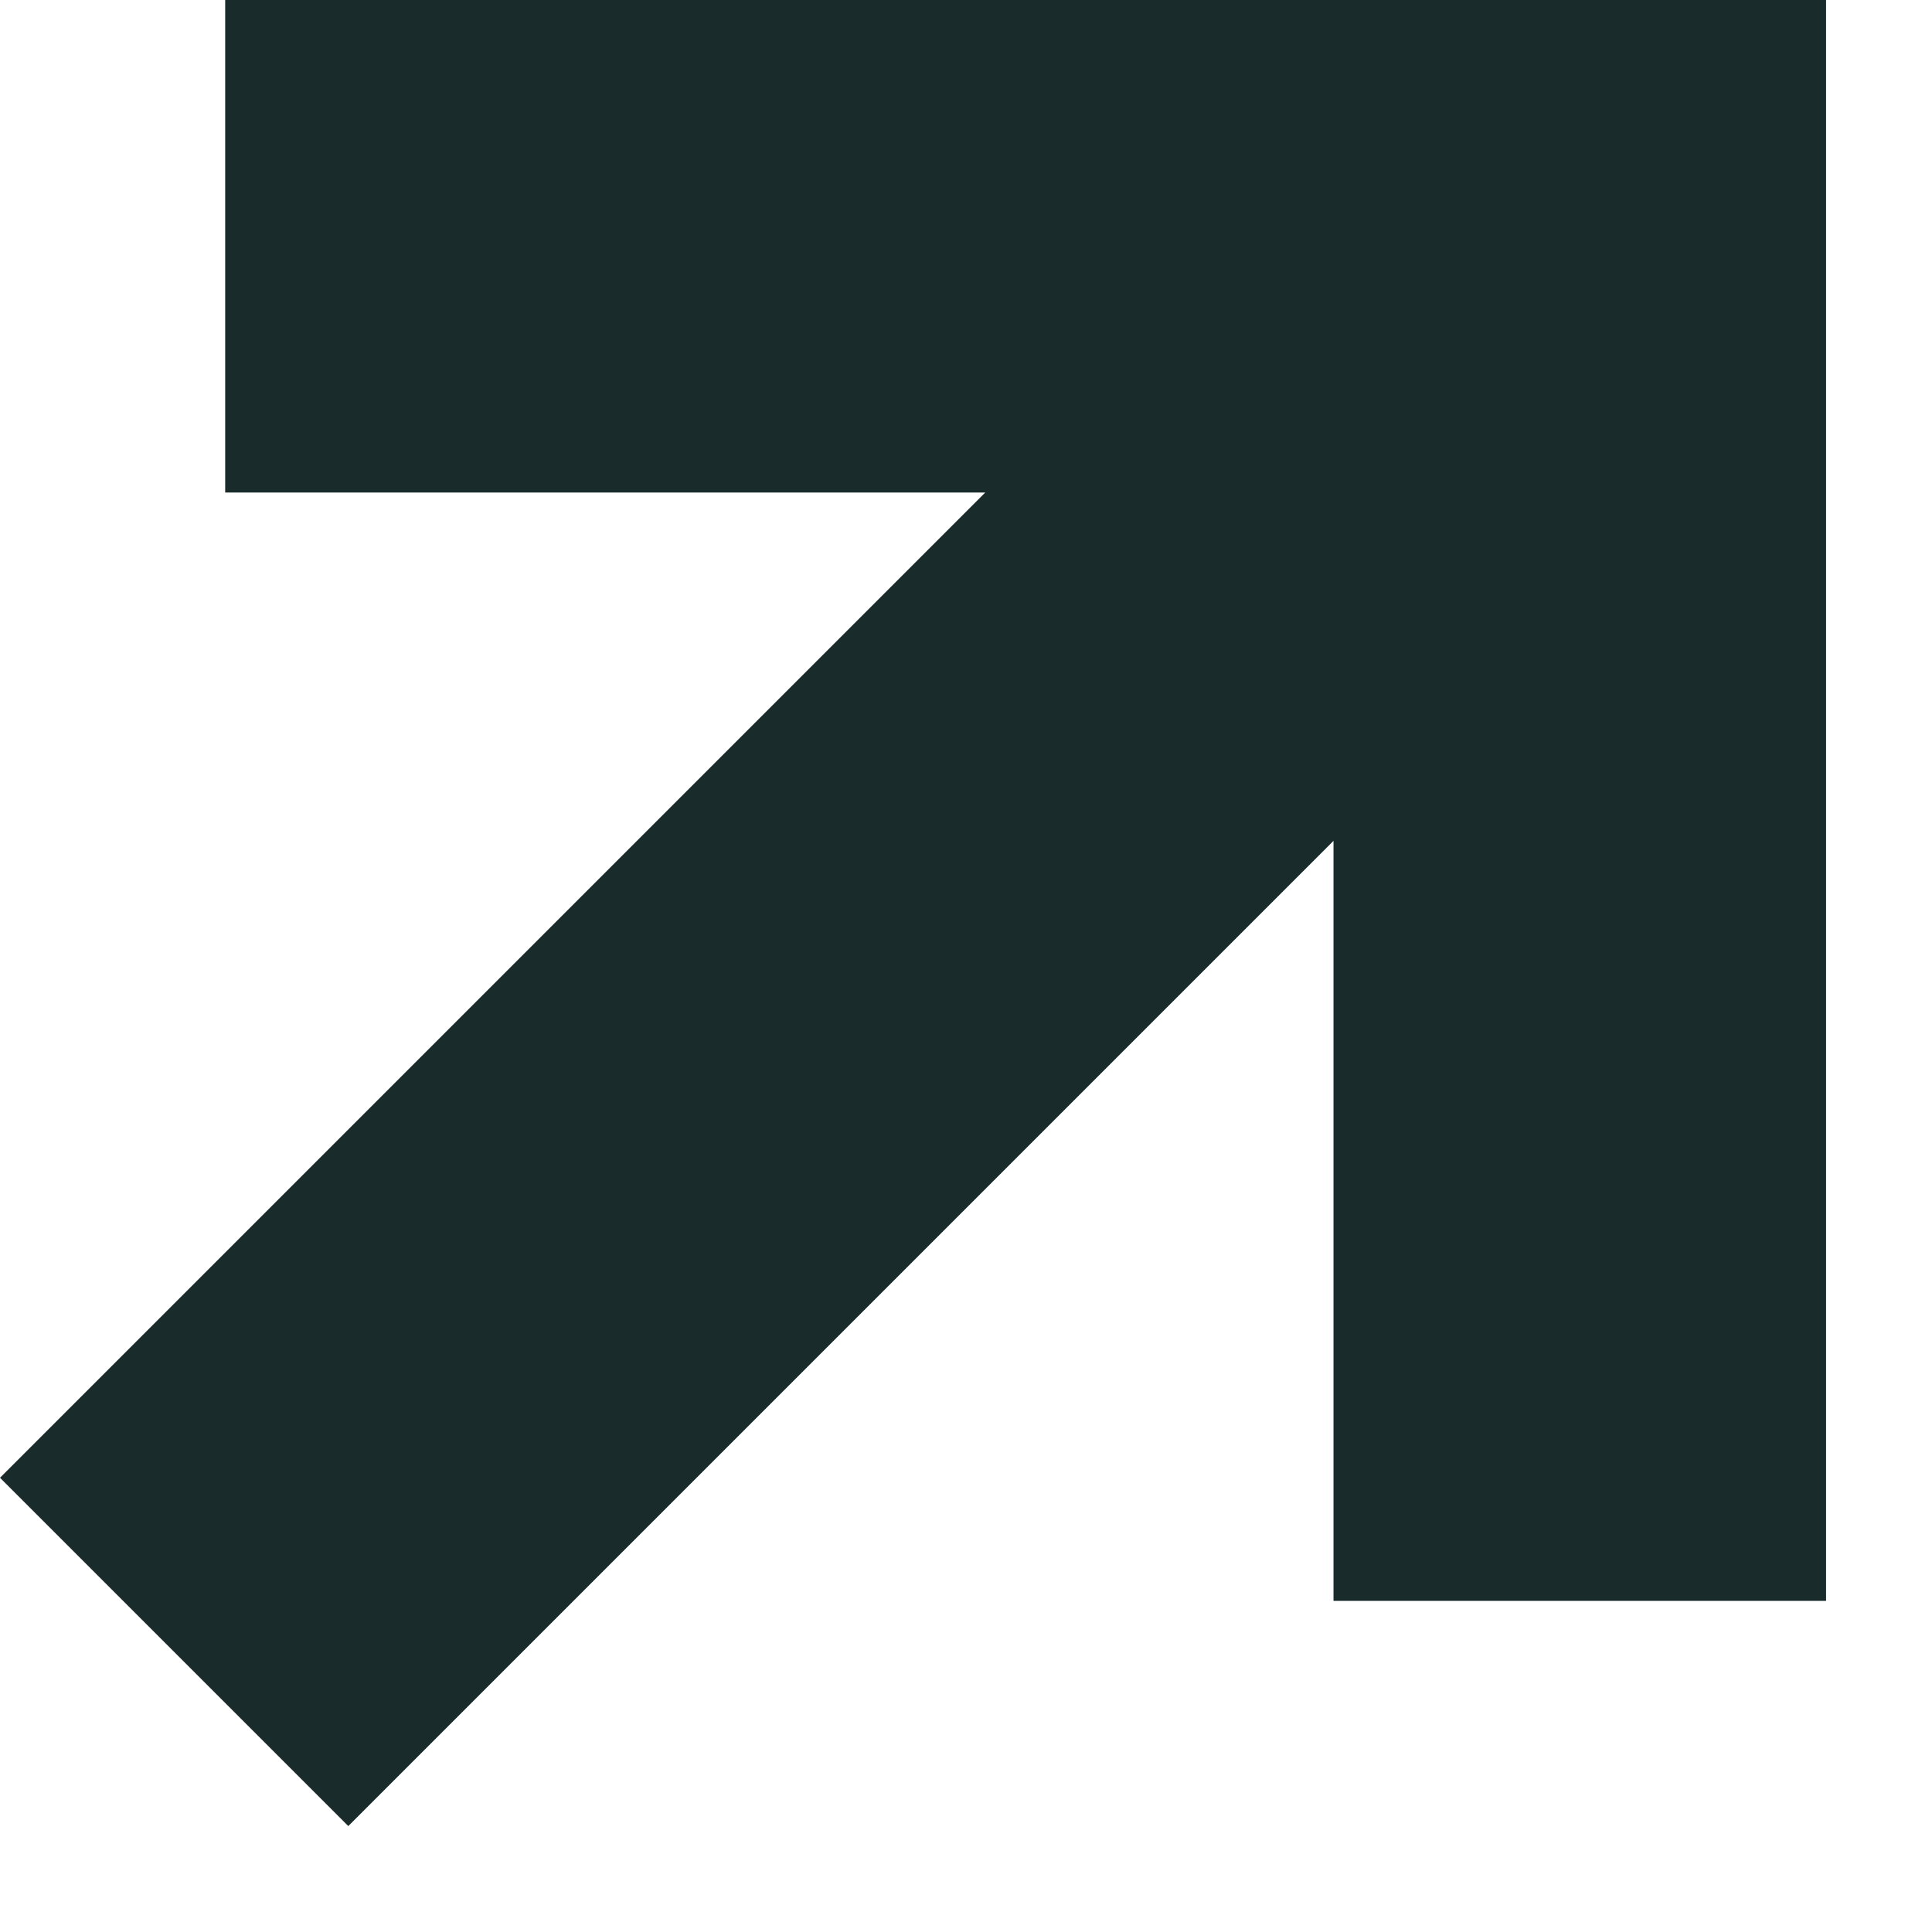 <?xml version="1.0" encoding="UTF-8"?> <svg xmlns="http://www.w3.org/2000/svg" width="18" height="18" viewBox="0 0 18 18" fill="none"><g clip-path="url(#clip0_1474_488)"><path d="M2.098 0H17.013V14.915H12.424V7.834L3.245 17.013L0 13.768L9.179 4.589H2.098V0Z" fill="#1A2B2B"></path></g><defs><clipPath id="clip0_1474_488"><rect width="18" height="18" fill="white"></rect></clipPath></defs></svg> 